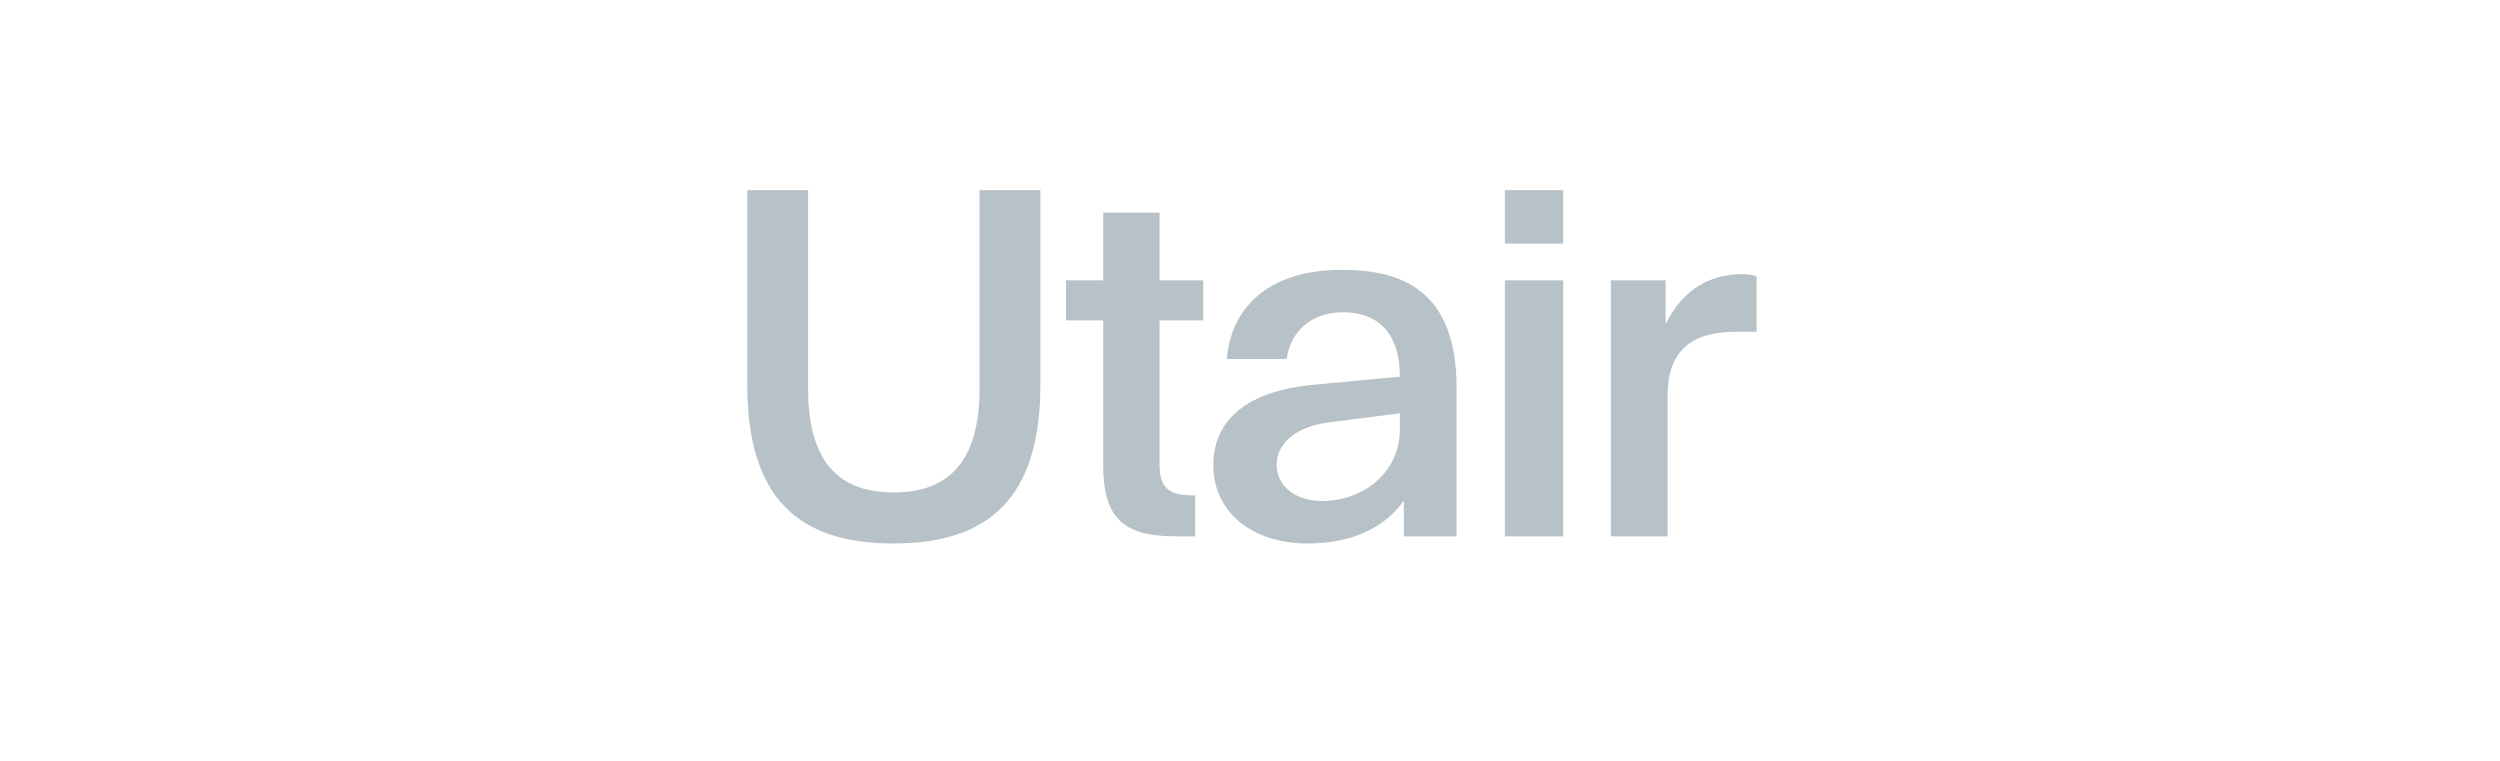 <?xml version="1.0" encoding="UTF-8"?> <svg xmlns="http://www.w3.org/2000/svg" width="184" height="56" viewBox="0 0 184 56" fill="none"> <path d="M81.196 15.649V20.631H78.459V23.579H81.196V34.21C81.196 37.965 82.528 39.474 86.487 39.474H87.967V36.456H87.708C85.969 36.456 85.34 35.824 85.34 34.174V23.579H88.559V20.631H85.34V15.649H81.196ZM65.767 36.246C61.66 36.246 59.477 33.895 59.477 28.632V14H55V28.316C55 36.597 58.7 40 65.767 40C72.833 40 76.571 36.597 76.571 28.316V14H72.094V28.631C72.094 33.895 69.874 36.246 65.767 36.246ZM115.051 14H110.759V17.93H115.051V14ZM115.051 20.631H110.759V39.474H115.051V20.631ZM129.286 20.351C129.138 20.281 128.731 20.176 128.25 20.176C125.327 20.176 123.588 21.825 122.589 23.86V20.631H118.556V39.474H122.736V29.087C122.736 25.929 124.401 24.419 127.732 24.419H129.286V20.351ZM103.026 30.421V31.649C103.026 34.702 100.399 36.877 97.291 36.877C95.515 36.877 93.962 35.895 93.962 34.21C93.962 32.632 95.367 31.402 97.81 31.087L103.026 30.421ZM96.218 40C99.696 40 102.027 38.702 103.322 36.842V39.474H107.206V28.561C107.206 21.263 103.062 19.86 98.77 19.86C93.22 19.86 90.593 22.772 90.297 26.422H94.7C94.996 24.281 96.624 22.983 98.844 22.983C101.175 22.983 103.025 24.247 103.025 27.72L96.698 28.316C90.668 28.878 89.298 31.825 89.298 34.212C89.298 37.859 92.37 40 96.218 40Z" fill="#B7C1C8"></path> </svg> 